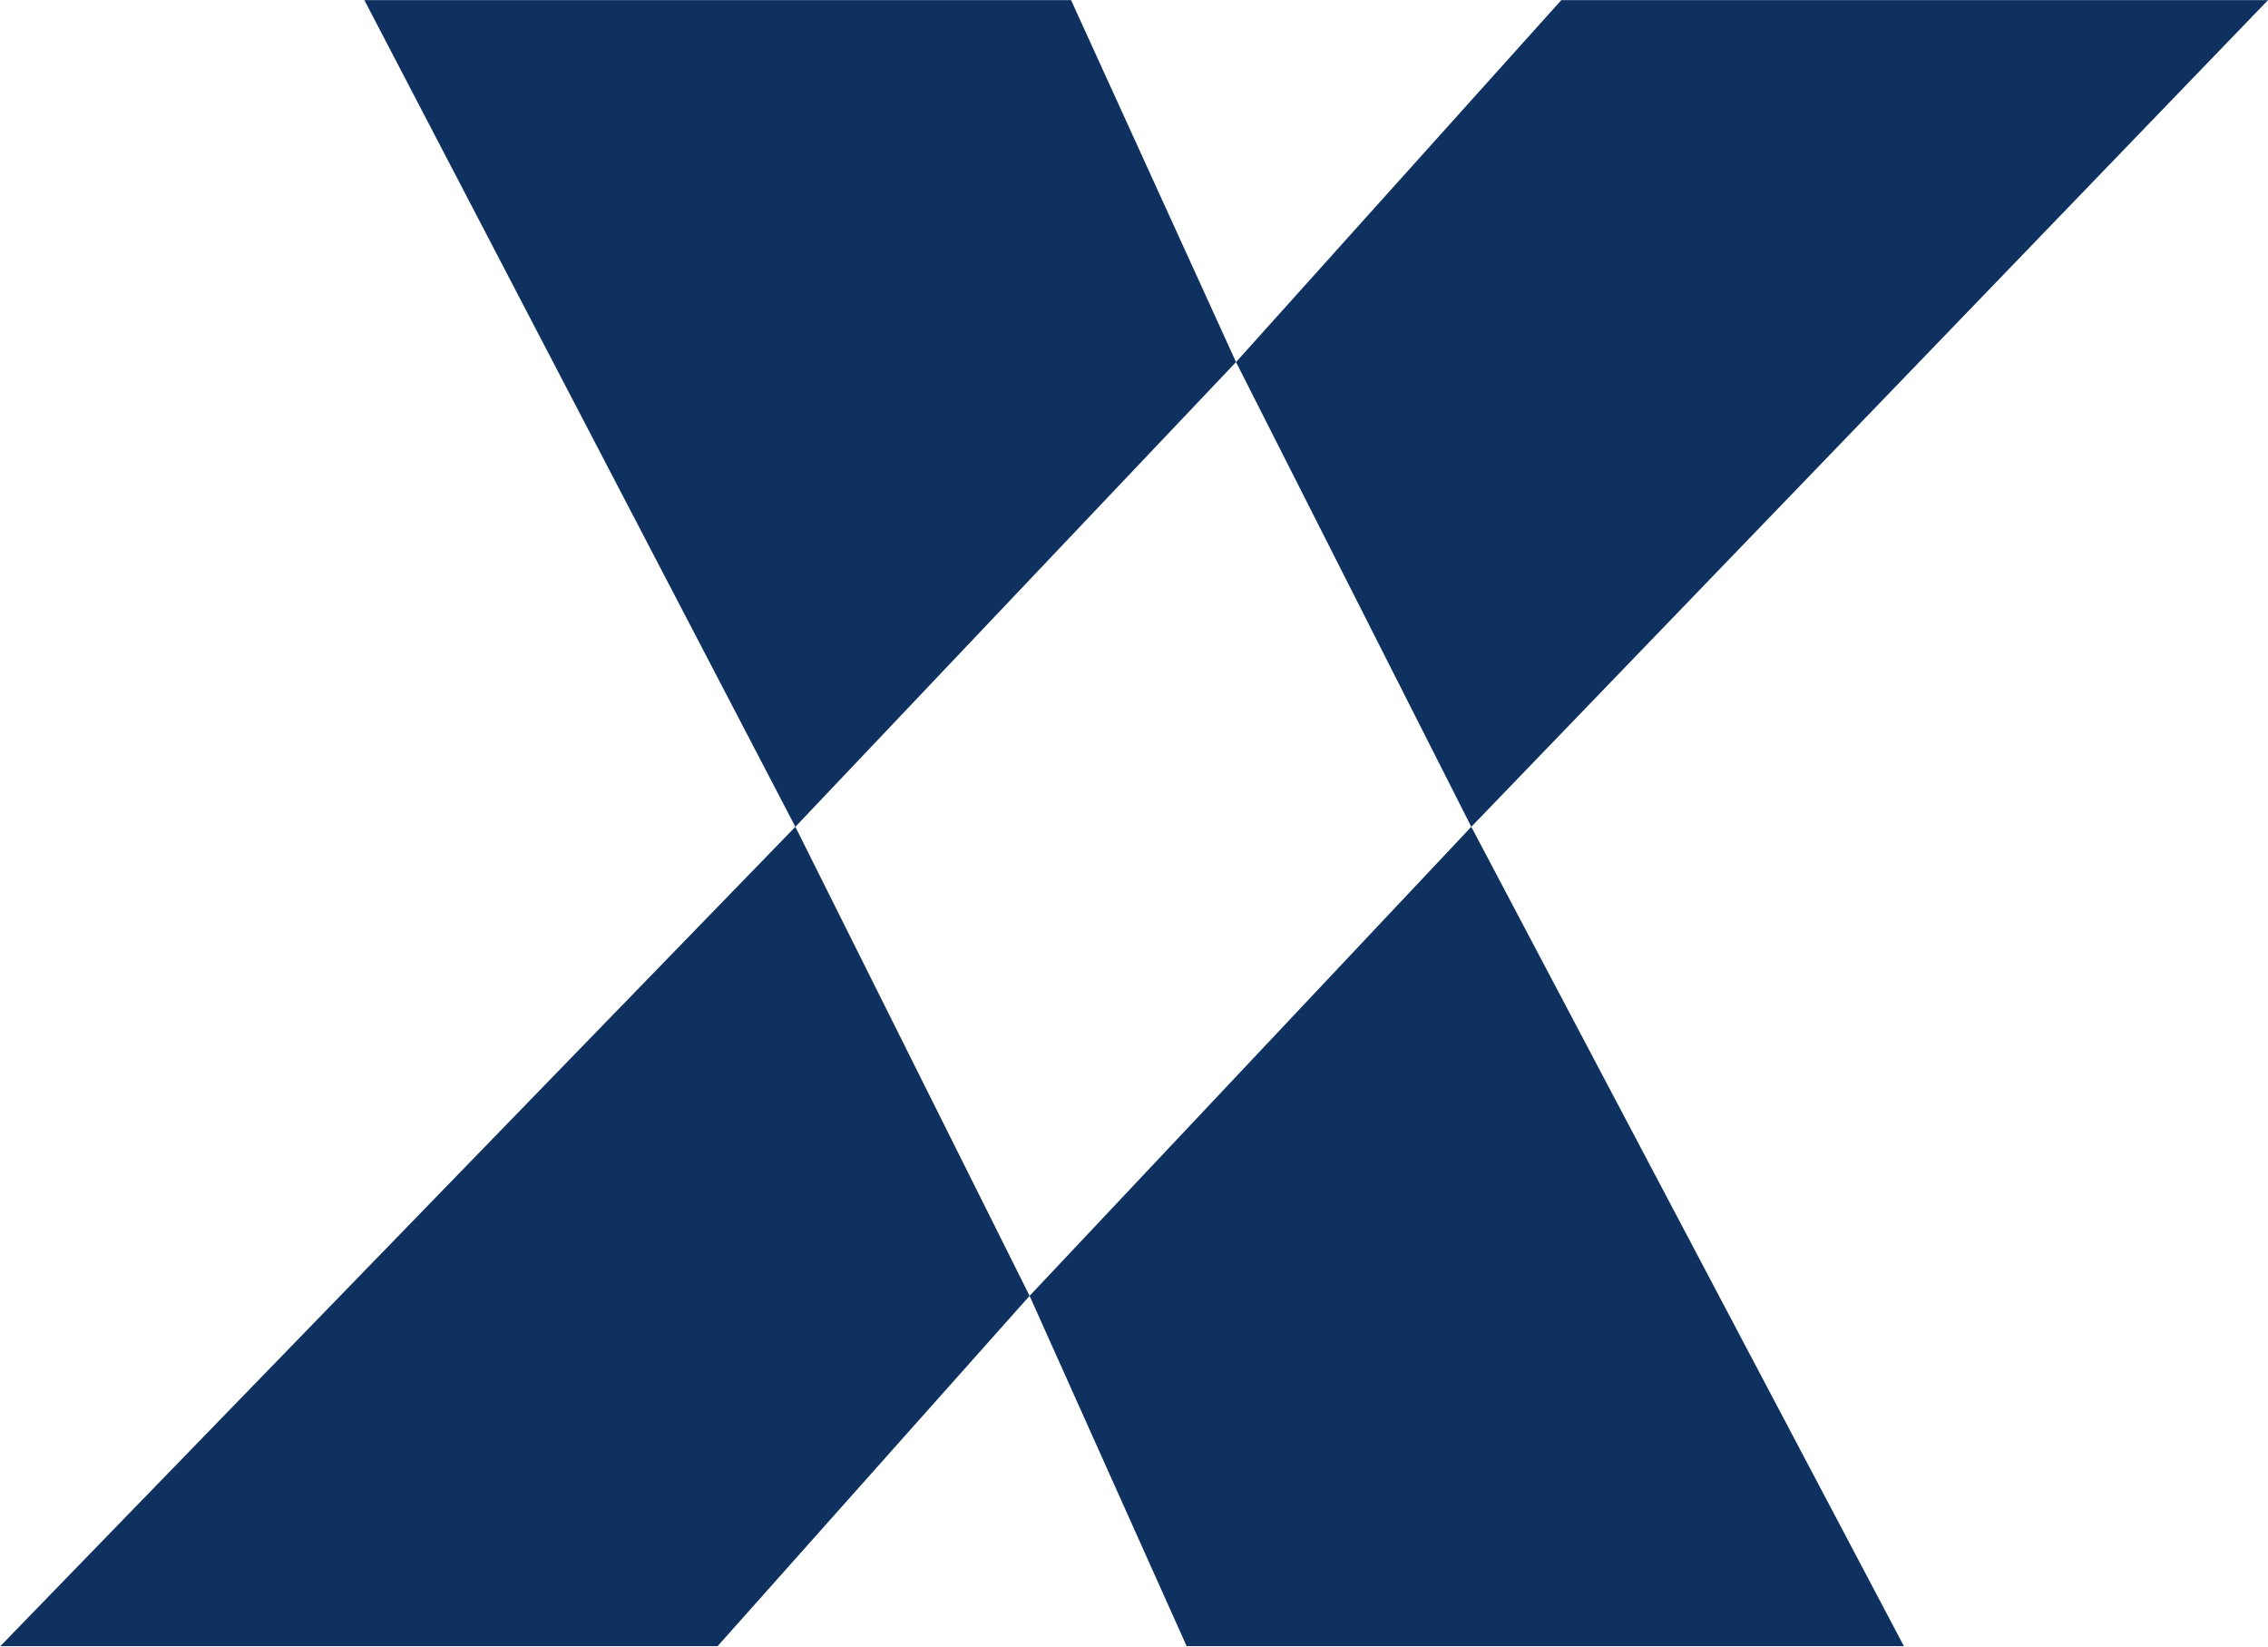<svg version="1.2" xmlns="http://www.w3.org/2000/svg" viewBox="0 0 1525 1107" width="1525" height="1107">
	<title>Axcelis_Technologies_logo-svg</title>
	<style>
		.s0 { fill: #0e315f } 
	</style>
	<g id="layer1">
		<g id="g718">
			<path id="path401" class="s0" d="m720.2 0.1h-475.2l289.8 555.7 296.3-312.4z"/>
			<path id="path403" class="s0" d="m692.3 871.1l105.6 235.5h482.3l-290.9-550.8z"/>
			<path id="path405" class="s0" d="m0.2 1106.6h482.3l209.8-235.5-157.5-315.3z"/>
			<path id="path415" class="s0" d="m1525 0.1h-475.2l-218.7 243.3 158.2 312.4z"/>
		</g>
	</g>
</svg>